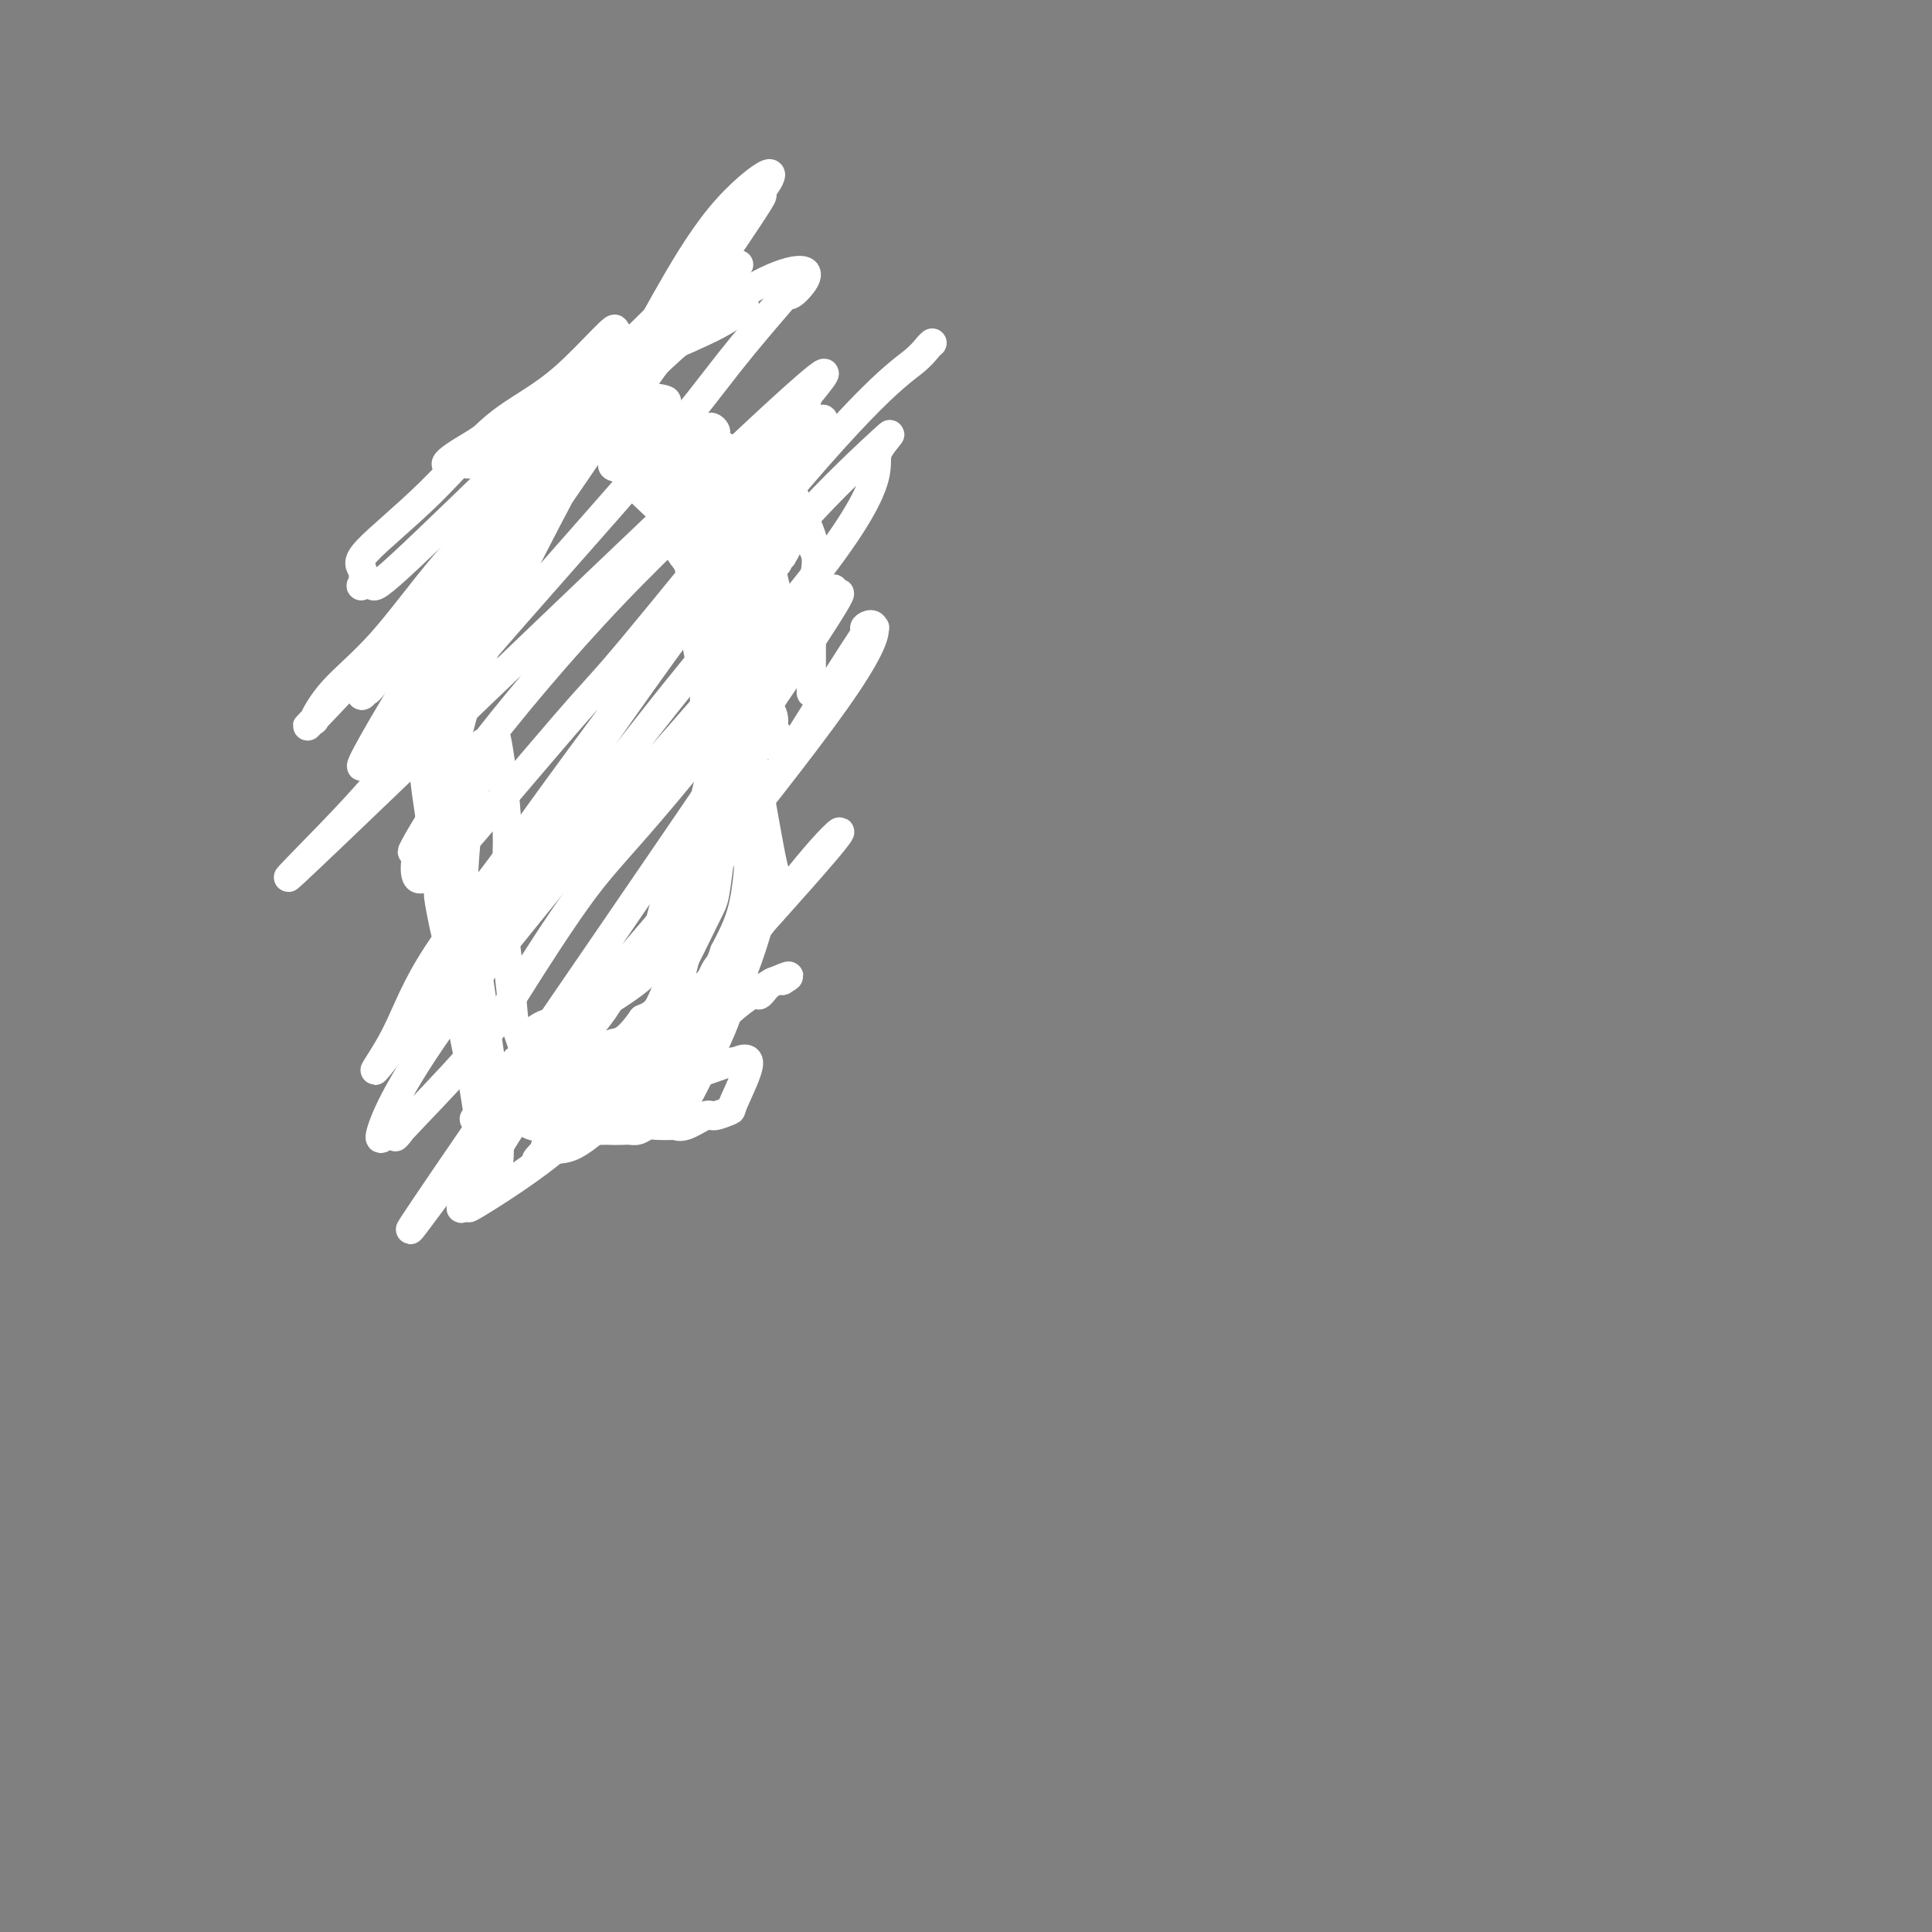 <svg viewBox='0 0 400 400' version='1.1' xmlns='http://www.w3.org/2000/svg' xmlns:xlink='http://www.w3.org/1999/xlink'><rect x="0" y="0" width="400" height="400" fill="#808080" stroke="none"/><g fill='none' stroke='#7C3805' stroke-width='6' stroke-linecap='round' stroke-linejoin='round'><path d='M150,154c0.312,-0.762 0.623,-1.524 1,-2c0.377,-0.476 0.819,-0.664 1,-2c0.181,-1.336 0.102,-3.818 0,-5c-0.102,-1.182 -0.228,-1.062 0,-2c0.228,-0.938 0.808,-2.934 1,-5c0.192,-2.066 -0.004,-4.203 0,-5c0.004,-0.797 0.208,-0.254 0,-2c-0.208,-1.746 -0.829,-5.782 -1,-8c-0.171,-2.218 0.109,-2.618 0,-3c-0.109,-0.382 -0.606,-0.745 -1,-2c-0.394,-1.255 -0.684,-3.401 -1,-5c-0.316,-1.599 -0.657,-2.651 -1,-4c-0.343,-1.349 -0.688,-2.996 -1,-4c-0.312,-1.004 -0.592,-1.367 -1,-2c-0.408,-0.633 -0.946,-1.538 -1,-2c-0.054,-0.462 0.375,-0.481 0,-1c-0.375,-0.519 -1.554,-1.539 -3,-3c-1.446,-1.461 -3.160,-3.362 -4,-4c-0.840,-0.638 -0.806,-0.013 -1,0c-0.194,0.013 -0.615,-0.585 -1,-1c-0.385,-0.415 -0.733,-0.647 -1,-1c-0.267,-0.353 -0.453,-0.827 -1,-1c-0.547,-0.173 -1.455,-0.047 -2,0c-0.545,0.047 -0.727,0.013 -1,0c-0.273,-0.013 -0.636,-0.007 -1,0'/><path d='M131,90c-1.721,-0.691 -2.024,-0.918 -3,-1c-0.976,-0.082 -2.625,-0.020 -3,0c-0.375,0.020 0.524,-0.002 -1,0c-1.524,0.002 -5.469,0.027 -7,0c-1.531,-0.027 -0.646,-0.105 -1,0c-0.354,0.105 -1.948,0.395 -2,0c-0.052,-0.395 1.438,-1.474 -1,0c-2.438,1.474 -8.804,5.501 -11,7c-2.196,1.499 -0.223,0.470 0,1c0.223,0.530 -1.303,2.621 -2,4c-0.697,1.379 -0.563,2.047 -1,4c-0.437,1.953 -1.444,5.190 -2,7c-0.556,1.810 -0.660,2.194 -1,3c-0.340,0.806 -0.914,2.035 -1,3c-0.086,0.965 0.318,1.667 0,3c-0.318,1.333 -1.358,3.296 -2,5c-0.642,1.704 -0.888,3.150 -1,4c-0.112,0.850 -0.092,1.104 0,3c0.092,1.896 0.256,5.434 0,7c-0.256,1.566 -0.930,1.162 -1,2c-0.070,0.838 0.465,2.919 1,5'/><path d='M92,147c-0.009,4.181 -0.031,6.134 0,7c0.031,0.866 0.113,0.646 0,2c-0.113,1.354 -0.423,4.283 0,6c0.423,1.717 1.578,2.221 2,3c0.422,0.779 0.110,1.834 0,4c-0.110,2.166 -0.018,5.442 0,7c0.018,1.558 -0.040,1.398 0,3c0.040,1.602 0.176,4.965 0,6c-0.176,1.035 -0.664,-0.258 0,4c0.664,4.258 2.480,14.066 3,18c0.520,3.934 -0.258,1.994 0,2c0.258,0.006 1.550,1.960 2,3c0.450,1.040 0.057,1.168 0,2c-0.057,0.832 0.223,2.369 1,4c0.777,1.631 2.052,3.355 3,5c0.948,1.645 1.570,3.211 2,4c0.430,0.789 0.668,0.800 1,1c0.332,0.200 0.759,0.590 1,1c0.241,0.410 0.296,0.841 1,1c0.704,0.159 2.058,0.045 3,0c0.942,-0.045 1.471,-0.023 2,0'/><path d='M113,230c1.877,0.463 2.570,0.120 3,0c0.430,-0.120 0.599,-0.017 1,0c0.401,0.017 1.036,-0.052 2,0c0.964,0.052 2.258,0.224 3,0c0.742,-0.224 0.933,-0.845 1,-1c0.067,-0.155 0.011,0.155 1,0c0.989,-0.155 3.023,-0.776 4,-1c0.977,-0.224 0.897,-0.051 1,0c0.103,0.051 0.389,-0.020 1,0c0.611,0.020 1.548,0.130 2,0c0.452,-0.130 0.419,-0.501 1,-1c0.581,-0.499 1.776,-1.128 2,-1c0.224,0.128 -0.525,1.011 0,-1c0.525,-2.011 2.322,-6.917 3,-9c0.678,-2.083 0.238,-1.342 0,-1c-0.238,0.342 -0.274,0.285 0,0c0.274,-0.285 0.858,-0.798 1,-1c0.142,-0.202 -0.158,-0.093 0,0c0.158,0.093 0.774,0.169 1,0c0.226,-0.169 0.061,-0.584 0,-1c-0.061,-0.416 -0.017,-0.833 0,-1c0.017,-0.167 0.009,-0.083 0,0'/></g>
<g fill='none' stroke='#FFFFFF' stroke-width='6' stroke-linecap='round' stroke-linejoin='round'><path d='M193,71c-0.250,0.202 -0.499,0.404 -1,1c-0.501,0.596 -1.252,1.587 -3,3c-1.748,1.413 -4.493,3.247 -11,10c-6.507,6.753 -16.776,18.424 -28,33c-11.224,14.576 -23.401,32.058 -31,43c-7.599,10.942 -10.618,15.345 -15,21c-4.382,5.655 -10.127,12.563 -12,15c-1.873,2.437 0.127,0.401 1,0c0.873,-0.401 0.619,0.831 0,-1c-0.619,-1.831 -1.602,-6.725 -2,-9c-0.398,-2.275 -0.212,-1.930 0,-5c0.212,-3.070 0.449,-9.553 1,-15c0.551,-5.447 1.415,-9.856 3,-16c1.585,-6.144 3.892,-14.022 10,-27c6.108,-12.978 16.019,-31.057 22,-42c5.981,-10.943 8.034,-14.752 11,-20c2.966,-5.248 6.844,-11.935 11,-17c4.156,-5.065 8.588,-8.507 10,-9c1.412,-0.493 -0.196,1.963 -1,3c-0.804,1.037 -0.802,0.654 -1,1c-0.198,0.346 -0.594,1.419 0,1c0.594,-0.419 2.179,-2.331 -2,4c-4.179,6.331 -14.120,20.903 -21,31c-6.880,10.097 -10.698,15.718 -15,22c-4.302,6.282 -9.086,13.223 -14,20c-4.914,6.777 -9.957,13.388 -15,20'/><path d='M90,138c-14.736,21.368 -17.076,23.789 -14,18c3.076,-5.789 11.570,-19.788 17,-28c5.430,-8.212 7.798,-10.637 11,-15c3.202,-4.363 7.237,-10.663 12,-16c4.763,-5.337 10.253,-9.711 14,-14c3.747,-4.289 5.750,-8.494 12,-16c6.250,-7.506 16.748,-18.315 7,-8c-9.748,10.315 -39.742,41.753 -54,57c-14.258,15.247 -12.779,14.304 -16,18c-3.221,3.696 -11.140,12.031 -14,15c-2.860,2.969 -0.659,0.572 0,0c0.659,-0.572 -0.225,0.680 0,0c0.225,-0.680 1.557,-3.292 4,-6c2.443,-2.708 5.995,-5.514 10,-10c4.005,-4.486 8.463,-10.654 13,-16c4.537,-5.346 9.153,-9.871 13,-15c3.847,-5.129 6.926,-10.863 11,-17c4.074,-6.137 9.144,-12.676 11,-15c1.856,-2.324 0.500,-0.433 0,0c-0.500,0.433 -0.143,-0.590 0,-1c0.143,-0.410 0.071,-0.205 0,0'/><path d='M127,69c1.816,-3.494 -4.644,4.270 -10,9c-5.356,4.730 -9.606,6.427 -14,10c-4.394,3.573 -8.931,9.021 -14,14c-5.069,4.979 -10.671,9.490 -13,12c-2.329,2.510 -1.384,3.019 -1,4c0.384,0.981 0.207,2.435 0,3c-0.207,0.565 -0.445,0.242 0,0c0.445,-0.242 1.571,-0.402 2,0c0.429,0.402 0.160,1.368 6,-4c5.840,-5.368 17.788,-17.069 24,-23c6.212,-5.931 6.687,-6.094 13,-12c6.313,-5.906 18.464,-17.557 22,-20c3.536,-2.443 -1.544,4.322 -4,7c-2.456,2.678 -2.287,1.268 -9,9c-6.713,7.732 -20.309,24.607 -29,35c-8.691,10.393 -12.476,14.304 -14,16c-1.524,1.696 -0.788,1.178 -2,3c-1.212,1.822 -4.373,5.986 -6,8c-1.627,2.014 -1.720,1.880 -2,2c-0.280,0.120 -0.749,0.495 -1,1c-0.251,0.505 -0.286,1.141 0,1c0.286,-0.141 0.891,-1.057 1,-1c0.109,0.057 -0.280,1.087 5,-6c5.280,-7.087 16.229,-22.293 24,-31c7.771,-8.707 12.363,-10.916 17,-15c4.637,-4.084 9.318,-10.042 14,-16'/><path d='M136,75c15.818,-14.893 25.362,-18.626 29,-19c3.638,-0.374 1.370,2.611 0,4c-1.370,1.389 -1.843,1.180 -2,1c-0.157,-0.180 0.003,-0.333 -2,2c-2.003,2.333 -6.168,7.150 -10,12c-3.832,4.850 -7.330,9.733 -17,21c-9.670,11.267 -25.512,28.919 -35,40c-9.488,11.081 -12.622,15.592 -16,20c-3.378,4.408 -6.999,8.714 -14,16c-7.001,7.286 -17.381,17.552 1,0c18.381,-17.552 65.523,-62.920 86,-82c20.477,-19.080 14.291,-11.871 12,-9c-2.291,2.871 -0.685,1.403 -1,2c-0.315,0.597 -2.552,3.259 -4,5c-1.448,1.741 -2.107,2.562 -8,8c-5.893,5.438 -17.019,15.493 -28,27c-10.981,11.507 -21.818,24.466 -29,34c-7.182,9.534 -10.709,15.643 -12,18c-1.291,2.357 -0.346,0.962 0,1c0.346,0.038 0.093,1.510 0,3c-0.093,1.490 -0.027,2.997 1,3c1.027,0.003 3.013,-1.499 5,-3'/><path d='M92,179c5.973,-6.535 18.404,-21.373 25,-29c6.596,-7.627 7.357,-8.043 14,-16c6.643,-7.957 19.168,-23.454 27,-33c7.832,-9.546 10.969,-13.140 12,-14c1.031,-0.860 -0.045,1.013 0,1c0.045,-0.013 1.211,-1.913 0,0c-1.211,1.913 -4.798,7.639 -7,11c-2.202,3.361 -3.017,4.355 -11,15c-7.983,10.645 -23.134,30.939 -32,43c-8.866,12.061 -11.448,15.888 -16,22c-4.552,6.112 -11.073,14.509 -15,21c-3.927,6.491 -5.259,11.075 -8,16c-2.741,4.925 -6.890,10.192 2,-1c8.890,-11.192 30.818,-38.843 42,-53c11.182,-14.157 11.618,-14.821 15,-19c3.382,-4.179 9.709,-11.872 14,-18c4.291,-6.128 6.544,-10.690 12,-17c5.456,-6.310 14.115,-14.370 17,-17c2.885,-2.630 -0.004,0.168 -1,2c-0.996,1.832 -0.098,2.698 -1,6c-0.902,3.302 -3.603,9.040 -13,21c-9.397,11.960 -25.492,30.143 -35,41c-9.508,10.857 -12.431,14.388 -17,20c-4.569,5.612 -10.785,13.306 -17,21'/><path d='M99,202c-15.279,19.919 -18.976,28.715 -20,32c-1.024,3.285 0.626,1.057 2,0c1.374,-1.057 2.471,-0.944 2,0c-0.471,0.944 -2.511,2.718 0,0c2.511,-2.718 9.571,-9.927 14,-15c4.429,-5.073 6.225,-8.010 10,-14c3.775,-5.990 9.529,-15.033 14,-21c4.471,-5.967 7.660,-8.856 17,-20c9.340,-11.144 24.829,-30.541 31,-38c6.171,-7.459 3.022,-2.979 1,0c-2.022,2.979 -2.916,4.457 0,1c2.916,-3.457 9.642,-11.848 -7,13c-16.642,24.848 -56.654,82.936 -71,104c-14.346,21.064 -3.027,5.104 1,0c4.027,-5.104 0.762,0.646 1,0c0.238,-0.646 3.977,-7.690 8,-13c4.023,-5.310 8.328,-8.885 13,-14c4.672,-5.115 9.711,-11.769 14,-17c4.289,-5.231 7.826,-9.037 16,-19c8.174,-9.963 20.983,-26.081 28,-36c7.017,-9.919 8.242,-13.638 8,-15c-0.242,-1.362 -1.950,-0.367 -2,0c-0.050,0.367 1.557,0.105 2,0c0.443,-0.105 -0.279,-0.052 -1,0'/><path d='M180,130c-2.755,3.738 -13.143,20.584 -21,33c-7.857,12.416 -13.182,20.402 -19,27c-5.818,6.598 -12.130,11.808 -18,19c-5.870,7.192 -11.297,16.368 -16,24c-4.703,7.632 -8.682,13.722 -10,16c-1.318,2.278 0.024,0.743 1,0c0.976,-0.743 1.585,-0.695 1,0c-0.585,0.695 -2.365,2.036 1,0c3.365,-2.036 11.875,-7.449 17,-12c5.125,-4.551 6.866,-8.238 11,-13c4.134,-4.762 10.660,-10.597 16,-16c5.340,-5.403 9.494,-10.373 14,-16c4.506,-5.627 9.364,-11.913 13,-16c3.636,-4.087 6.050,-5.977 1,0c-5.050,5.977 -17.565,19.820 -25,28c-7.435,8.180 -9.791,10.698 -11,12c-1.209,1.302 -1.273,1.390 -2,2c-0.727,0.610 -2.117,1.743 -3,3c-0.883,1.257 -1.257,2.637 -1,3c0.257,0.363 1.146,-0.291 1,-1c-0.146,-0.709 -1.329,-1.472 3,-5c4.329,-3.528 14.168,-9.821 19,-12c4.832,-2.179 4.656,-0.244 5,0c0.344,0.244 1.208,-1.204 2,-2c0.792,-0.796 1.512,-0.942 2,-1c0.488,-0.058 0.744,-0.029 1,0'/><path d='M162,203c3.764,-2.186 -1.325,-0.150 -5,2c-3.675,2.150 -5.935,4.416 -9,7c-3.065,2.584 -6.933,5.486 -10,8c-3.067,2.514 -5.332,4.639 -9,7c-3.668,2.361 -8.738,4.958 -11,6c-2.262,1.042 -1.717,0.530 -2,0c-0.283,-0.530 -1.394,-1.079 -2,-2c-0.606,-0.921 -0.705,-2.213 -1,-3c-0.295,-0.787 -0.784,-1.068 -2,-4c-1.216,-2.932 -3.157,-8.515 -4,-11c-0.843,-2.485 -0.587,-1.871 -1,-6c-0.413,-4.129 -1.496,-13.000 -2,-17c-0.504,-4.000 -0.431,-3.127 0,-5c0.431,-1.873 1.218,-6.490 1,-13c-0.218,-6.510 -1.441,-14.914 -2,-18c-0.559,-3.086 -0.452,-0.856 -1,0c-0.548,0.856 -1.750,0.338 -2,0c-0.250,-0.338 0.453,-0.496 0,2c-0.453,2.496 -2.062,7.646 -3,14c-0.938,6.354 -1.204,13.913 -1,17c0.204,3.087 0.878,1.704 1,5c0.122,3.296 -0.307,11.271 0,15c0.307,3.729 1.350,3.212 2,4c0.650,0.788 0.906,2.881 1,4c0.094,1.119 0.025,1.263 0,2c-0.025,0.737 -0.007,2.068 0,2c0.007,-0.068 0.004,-1.534 0,-3'/><path d='M100,216c-0.146,-1.341 -0.511,-3.195 -1,-4c-0.489,-0.805 -1.103,-0.562 -2,-5c-0.897,-4.438 -2.076,-13.557 -3,-20c-0.924,-6.443 -1.592,-10.212 -2,-13c-0.408,-2.788 -0.556,-4.597 -1,-7c-0.444,-2.403 -1.185,-5.400 -2,-8c-0.815,-2.600 -1.706,-4.803 -2,-7c-0.294,-2.197 0.009,-4.388 0,-6c-0.009,-1.612 -0.329,-2.643 0,-2c0.329,0.643 1.307,2.962 1,-2c-0.307,-4.962 -1.900,-17.203 1,-1c2.900,16.203 10.294,60.852 13,82c2.706,21.148 0.726,18.794 0,18c-0.726,-0.794 -0.197,-0.030 0,1c0.197,1.030 0.063,2.326 0,3c-0.063,0.674 -0.056,0.727 0,1c0.056,0.273 0.161,0.765 0,1c-0.161,0.235 -0.588,0.213 -1,0c-0.412,-0.213 -0.808,-0.618 -1,-3c-0.192,-2.382 -0.181,-6.743 -1,-13c-0.819,-6.257 -2.468,-14.411 -3,-17c-0.532,-2.589 0.053,0.389 -1,-6c-1.053,-6.389 -3.745,-22.143 -5,-29c-1.255,-6.857 -1.073,-4.816 -1,-5c0.073,-0.184 0.036,-2.592 0,-5'/><path d='M89,169c-2.162,-13.934 -1.068,-10.771 0,-12c1.068,-1.229 2.111,-6.852 3,-10c0.889,-3.148 1.625,-3.821 2,-5c0.375,-1.179 0.390,-2.863 1,-5c0.610,-2.137 1.815,-4.729 5,-12c3.185,-7.271 8.351,-19.223 10,-24c1.649,-4.777 -0.219,-2.379 0,-3c0.219,-0.621 2.525,-4.261 2,-5c-0.525,-0.739 -3.882,1.424 2,-5c5.882,-6.424 21.002,-21.435 27,-27c5.998,-5.565 2.873,-1.684 3,0c0.127,1.684 3.506,1.171 5,1c1.494,-0.171 1.104,-0.000 1,0c-0.104,0.000 0.080,-0.171 1,0c0.920,0.171 2.577,0.683 3,1c0.423,0.317 -0.387,0.439 -1,1c-0.613,0.561 -1.030,1.560 -6,4c-4.970,2.440 -14.495,6.322 -20,9c-5.505,2.678 -6.991,4.151 -10,6c-3.009,1.849 -7.541,4.075 -10,5c-2.459,0.925 -2.845,0.550 -4,1c-1.155,0.450 -3.077,1.725 -5,3'/><path d='M98,92c-9.331,5.391 -4.660,4.369 -3,4c1.660,-0.369 0.309,-0.085 0,0c-0.309,0.085 0.424,-0.030 1,0c0.576,0.030 0.994,0.205 2,0c1.006,-0.205 2.600,-0.789 5,-1c2.400,-0.211 5.607,-0.050 10,-1c4.393,-0.950 9.973,-3.013 13,-4c3.027,-0.987 3.501,-0.898 4,-1c0.499,-0.102 1.021,-0.393 2,-1c0.979,-0.607 2.413,-1.529 3,-2c0.587,-0.471 0.325,-0.492 1,-1c0.675,-0.508 2.286,-1.504 2,-2c-0.286,-0.496 -2.467,-0.494 -4,-1c-1.533,-0.506 -2.416,-1.521 -8,1c-5.584,2.521 -15.868,8.577 -20,11c-4.132,2.423 -2.110,1.213 1,0c3.110,-1.213 7.309,-2.430 10,-3c2.691,-0.570 3.876,-0.492 6,-1c2.124,-0.508 5.188,-1.600 7,-2c1.812,-0.400 2.372,-0.108 3,0c0.628,0.108 1.322,0.031 2,0c0.678,-0.031 1.339,-0.015 2,0'/><path d='M137,88c4.898,-1.158 1.643,-1.053 1,-1c-0.643,0.053 1.326,0.055 2,0c0.674,-0.055 0.054,-0.167 0,0c-0.054,0.167 0.458,0.612 1,1c0.542,0.388 1.113,0.719 2,1c0.887,0.281 2.089,0.511 3,1c0.911,0.489 1.529,1.237 3,2c1.471,0.763 3.794,1.543 5,2c1.206,0.457 1.295,0.593 2,1c0.705,0.407 2.026,1.085 3,2c0.974,0.915 1.600,2.069 2,2c0.400,-0.069 0.573,-1.359 2,1c1.427,2.359 4.109,8.368 5,11c0.891,2.632 -0.010,1.886 0,2c0.010,0.114 0.931,1.086 1,3c0.069,1.914 -0.714,4.770 -1,6c-0.286,1.230 -0.077,0.836 0,2c0.077,1.164 0.021,3.888 0,5c-0.021,1.112 -0.006,0.613 0,2c0.006,1.387 0.001,4.660 0,6c-0.001,1.340 -0.000,0.745 0,1c0.000,0.255 0.000,1.358 0,2c-0.000,0.642 -0.000,0.821 0,1'/><path d='M168,141c-0.147,4.140 -0.013,1.990 0,1c0.013,-0.990 -0.093,-0.820 0,-1c0.093,-0.180 0.386,-0.711 0,-1c-0.386,-0.289 -1.452,-0.338 -2,-2c-0.548,-1.662 -0.577,-4.939 -1,-7c-0.423,-2.061 -1.241,-2.906 -2,-4c-0.759,-1.094 -1.460,-2.435 -2,-4c-0.540,-1.565 -0.918,-3.352 -1,-4c-0.082,-0.648 0.132,-0.156 -1,-3c-1.132,-2.844 -3.611,-9.024 -5,-12c-1.389,-2.976 -1.687,-2.750 -2,-3c-0.313,-0.250 -0.641,-0.978 -1,-2c-0.359,-1.022 -0.751,-2.337 -1,-3c-0.249,-0.663 -0.356,-0.673 -1,-2c-0.644,-1.327 -1.826,-3.969 -2,-5c-0.174,-1.031 0.659,-0.449 1,0c0.341,0.449 0.189,0.766 0,1c-0.189,0.234 -0.416,0.384 0,1c0.416,0.616 1.474,1.697 2,4c0.526,2.303 0.519,5.827 1,8c0.481,2.173 1.448,2.995 2,5c0.552,2.005 0.687,5.194 1,8c0.313,2.806 0.804,5.230 1,7c0.196,1.770 0.098,2.885 0,4'/><path d='M155,127c1.931,8.269 2.757,9.943 3,11c0.243,1.057 -0.097,1.497 0,2c0.097,0.503 0.632,1.071 1,3c0.368,1.929 0.569,5.221 1,7c0.431,1.779 1.092,2.045 1,2c-0.092,-0.045 -0.939,-0.402 -1,0c-0.061,0.402 0.663,1.563 1,2c0.337,0.437 0.288,0.151 0,0c-0.288,-0.151 -0.816,-0.168 -1,0c-0.184,0.168 -0.023,0.521 0,0c0.023,-0.521 -0.093,-1.916 0,-3c0.093,-1.084 0.393,-1.856 0,-3c-0.393,-1.144 -1.479,-2.659 -2,-4c-0.521,-1.341 -0.478,-2.507 -1,-5c-0.522,-2.493 -1.610,-6.313 -2,-9c-0.390,-2.687 -0.084,-4.243 0,-5c0.084,-0.757 -0.055,-0.716 -1,-4c-0.945,-3.284 -2.698,-9.892 -3,-12c-0.302,-2.108 0.845,0.283 0,-2c-0.845,-2.283 -3.682,-9.242 -5,-12c-1.318,-2.758 -1.115,-1.316 -1,-1c0.115,0.316 0.144,-0.493 0,-1c-0.144,-0.507 -0.462,-0.714 -1,-1c-0.538,-0.286 -1.297,-0.653 -2,-1c-0.703,-0.347 -1.352,-0.673 -2,-1'/><path d='M140,90c-1.211,-0.773 -1.240,-0.207 -2,0c-0.760,0.207 -2.253,0.055 -3,0c-0.747,-0.055 -0.748,-0.015 -1,0c-0.252,0.015 -0.753,0.003 -1,0c-0.247,-0.003 -0.239,0.001 0,0c0.239,-0.001 0.709,-0.009 1,0c0.291,0.009 0.402,0.035 1,0c0.598,-0.035 1.683,-0.131 3,0c1.317,0.131 2.866,0.489 3,0c0.134,-0.489 -1.149,-1.826 2,1c3.149,2.826 10.729,9.815 14,14c3.271,4.185 2.233,5.566 2,7c-0.233,1.434 0.338,2.922 0,7c-0.338,4.078 -1.585,10.745 -2,15c-0.415,4.255 0.001,6.096 0,8c-0.001,1.904 -0.420,3.870 -1,6c-0.580,2.130 -1.321,4.423 -2,6c-0.679,1.577 -1.295,2.439 -2,6c-0.705,3.561 -1.497,9.821 -2,13c-0.503,3.179 -0.715,3.276 -1,5c-0.285,1.724 -0.642,5.074 -1,7c-0.358,1.926 -0.718,2.428 -2,5c-1.282,2.572 -3.488,7.215 -5,10c-1.512,2.785 -2.330,3.711 -3,5c-0.670,1.289 -1.191,2.940 -2,4c-0.809,1.060 -1.904,1.530 -3,2'/><path d='M133,211c-3.528,5.061 -4.849,4.715 -6,5c-1.151,0.285 -2.132,1.201 -3,2c-0.868,0.799 -1.621,1.482 -2,2c-0.379,0.518 -0.382,0.872 -1,1c-0.618,0.128 -1.852,0.031 -3,0c-1.148,-0.031 -2.211,0.006 -3,0c-0.789,-0.006 -1.305,-0.053 -2,0c-0.695,0.053 -1.568,0.206 -2,0c-0.432,-0.206 -0.424,-0.771 -1,-1c-0.576,-0.229 -1.738,-0.121 -2,0c-0.262,0.121 0.374,0.255 0,0c-0.374,-0.255 -1.758,-0.898 -1,0c0.758,0.898 3.657,3.336 5,5c1.343,1.664 1.128,2.554 1,3c-0.128,0.446 -0.171,0.449 0,1c0.171,0.551 0.555,1.651 1,2c0.445,0.349 0.950,-0.054 1,0c0.050,0.054 -0.355,0.565 1,1c1.355,0.435 4.470,0.794 6,1c1.530,0.206 1.474,0.259 3,0c1.526,-0.259 4.634,-0.831 6,-1c1.366,-0.169 0.990,0.065 2,0c1.010,-0.065 3.405,-0.430 5,-1c1.595,-0.570 2.391,-1.346 3,-2c0.609,-0.654 1.031,-1.187 2,-3c0.969,-1.813 2.484,-4.907 4,-8'/><path d='M147,218c2.344,-4.277 3.704,-8.471 5,-12c1.296,-3.529 2.529,-6.393 4,-11c1.471,-4.607 3.180,-10.958 4,-13c0.820,-2.042 0.753,0.225 0,-3c-0.753,-3.225 -2.191,-11.943 -3,-16c-0.809,-4.057 -0.991,-3.454 -2,-6c-1.009,-2.546 -2.847,-8.243 -4,-12c-1.153,-3.757 -1.621,-5.575 -2,-7c-0.379,-1.425 -0.668,-2.457 -1,-4c-0.332,-1.543 -0.705,-3.596 0,-3c0.705,0.596 2.490,3.840 0,-2c-2.490,-5.840 -9.255,-20.765 -12,-27c-2.745,-6.235 -1.469,-3.779 -1,-3c0.469,0.779 0.130,-0.117 0,-1c-0.130,-0.883 -0.050,-1.753 0,-2c0.050,-0.247 0.071,0.128 0,0c-0.071,-0.128 -0.232,-0.758 0,-1c0.232,-0.242 0.859,-0.094 1,0c0.141,0.094 -0.204,0.136 0,0c0.204,-0.136 0.959,-0.449 2,0c1.041,0.449 2.370,1.662 3,2c0.630,0.338 0.561,-0.198 2,1c1.439,1.198 4.388,4.130 6,6c1.612,1.870 1.889,2.677 2,4c0.111,1.323 0.055,3.161 0,5'/><path d='M151,113c0.568,5.105 0.987,13.367 1,17c0.013,3.633 -0.382,2.638 -1,6c-0.618,3.362 -1.460,11.080 -2,15c-0.540,3.920 -0.780,4.042 -1,5c-0.220,0.958 -0.421,2.752 -2,9c-1.579,6.248 -4.537,16.951 -6,22c-1.463,5.049 -1.432,4.445 -2,5c-0.568,0.555 -1.734,2.268 -2,4c-0.266,1.732 0.367,3.483 -4,7c-4.367,3.517 -13.735,8.799 -18,11c-4.265,2.201 -3.427,1.322 -3,1c0.427,-0.322 0.442,-0.088 0,0c-0.442,0.088 -1.340,0.031 -2,0c-0.660,-0.031 -1.083,-0.034 -1,0c0.083,0.034 0.671,0.105 1,0c0.329,-0.105 0.397,-0.385 1,-1c0.603,-0.615 1.740,-1.563 3,-2c1.260,-0.437 2.644,-0.362 4,-1c1.356,-0.638 2.685,-1.990 4,-3c1.315,-1.010 2.618,-1.677 5,-3c2.382,-1.323 5.845,-3.303 8,-7c2.155,-3.697 3.003,-9.111 4,-12c0.997,-2.889 2.142,-3.254 3,-4c0.858,-0.746 1.429,-1.873 2,-3'/><path d='M143,179c2.238,-4.445 3.334,-6.059 4,-7c0.666,-0.941 0.903,-1.209 1,-2c0.097,-0.791 0.055,-2.106 0,-3c-0.055,-0.894 -0.122,-1.368 0,-2c0.122,-0.632 0.435,-1.423 0,-5c-0.435,-3.577 -1.617,-9.939 -2,-13c-0.383,-3.061 0.033,-2.821 0,-4c-0.033,-1.179 -0.514,-3.778 -1,-6c-0.486,-2.222 -0.979,-4.067 -1,-7c-0.021,-2.933 0.428,-6.955 -1,-14c-1.428,-7.045 -4.732,-17.112 -6,-21c-1.268,-3.888 -0.500,-1.595 0,-1c0.500,0.595 0.732,-0.507 1,-1c0.268,-0.493 0.573,-0.378 1,0c0.427,0.378 0.978,1.018 2,1c1.022,-0.018 2.516,-0.694 4,0c1.484,0.694 2.957,2.759 4,5c1.043,2.241 1.657,4.660 2,7c0.343,2.340 0.415,4.603 1,7c0.585,2.397 1.685,4.928 2,10c0.315,5.072 -0.153,12.685 0,15c0.153,2.315 0.928,-0.668 0,3c-0.928,3.668 -3.557,13.988 -5,20c-1.443,6.012 -1.698,7.718 -3,12c-1.302,4.282 -3.651,11.141 -6,18'/><path d='M140,191c-3.272,9.384 -4.454,7.844 -6,8c-1.546,0.156 -3.458,2.006 -5,4c-1.542,1.994 -2.714,4.130 -4,6c-1.286,1.870 -2.684,3.473 -4,5c-1.316,1.527 -2.548,2.977 -5,5c-2.452,2.023 -6.123,4.617 -8,6c-1.877,1.383 -1.960,1.554 -2,2c-0.040,0.446 -0.038,1.166 -1,2c-0.962,0.834 -2.887,1.783 -3,2c-0.113,0.217 1.588,-0.297 0,0c-1.588,0.297 -6.463,1.404 -2,0c4.463,-1.404 18.266,-5.320 24,-7c5.734,-1.680 3.400,-1.123 3,-1c-0.400,0.123 1.133,-0.187 3,-1c1.867,-0.813 4.069,-2.130 5,-3c0.931,-0.870 0.591,-1.294 1,-2c0.409,-0.706 1.567,-1.693 2,-2c0.433,-0.307 0.142,0.067 0,0c-0.142,-0.067 -0.136,-0.575 -1,0c-0.864,0.575 -2.598,2.234 -5,4c-2.402,1.766 -5.470,3.639 -7,5c-1.530,1.361 -1.520,2.210 -3,4c-1.480,1.790 -4.448,4.521 -6,6c-1.552,1.479 -1.687,1.706 -2,2c-0.313,0.294 -0.804,0.655 -1,1c-0.196,0.345 -0.098,0.672 0,1'/><path d='M113,238c-3.865,3.767 -1.028,1.683 0,1c1.028,-0.683 0.248,0.035 0,0c-0.248,-0.035 0.038,-0.824 1,-1c0.962,-0.176 2.600,0.262 5,-1c2.400,-1.262 5.562,-4.224 8,-6c2.438,-1.776 4.150,-2.366 5,-3c0.850,-0.634 0.836,-1.314 1,-2c0.164,-0.686 0.504,-1.380 1,-2c0.496,-0.620 1.147,-1.166 1,-2c-0.147,-0.834 -1.093,-1.954 -2,-2c-0.907,-0.046 -1.774,0.983 -3,2c-1.226,1.017 -2.811,2.021 -4,3c-1.189,0.979 -1.983,1.933 -3,3c-1.017,1.067 -2.256,2.248 -4,4c-1.744,1.752 -3.991,4.075 -1,1c2.991,-3.075 11.222,-11.547 14,-15c2.778,-3.453 0.103,-1.886 1,-3c0.897,-1.114 5.367,-4.909 7,-7c1.633,-2.091 0.429,-2.477 1,-6c0.571,-3.523 2.916,-10.183 4,-13c1.084,-2.817 0.907,-1.793 1,-4c0.093,-2.207 0.456,-7.647 1,-10c0.544,-2.353 1.270,-1.620 1,-5c-0.270,-3.380 -1.534,-10.871 -2,-15c-0.466,-4.129 -0.133,-4.894 0,-6c0.133,-1.106 0.067,-2.553 0,-4'/><path d='M146,145c-0.472,-5.867 -0.650,-8.033 -1,-10c-0.350,-1.967 -0.870,-3.735 -1,-5c-0.130,-1.265 0.130,-2.027 0,-4c-0.130,-1.973 -0.649,-5.158 -1,-7c-0.351,-1.842 -0.533,-2.343 -1,-3c-0.467,-0.657 -1.218,-1.472 -2,-3c-0.782,-1.528 -1.596,-3.769 -2,-5c-0.404,-1.231 -0.397,-1.451 -2,-3c-1.603,-1.549 -4.817,-4.425 -6,-6c-1.183,-1.575 -0.335,-1.847 -1,-2c-0.665,-0.153 -2.844,-0.186 -2,-1c0.844,-0.814 4.710,-2.410 7,-3c2.290,-0.590 3.003,-0.173 4,0c0.997,0.173 2.278,0.102 3,0c0.722,-0.102 0.884,-0.233 3,0c2.116,0.233 6.185,0.832 8,1c1.815,0.168 1.376,-0.093 2,0c0.624,0.093 2.309,0.540 3,1c0.691,0.460 0.386,0.934 1,3c0.614,2.066 2.146,5.724 3,8c0.854,2.276 1.028,3.170 1,4c-0.028,0.830 -0.259,1.595 0,2c0.259,0.405 1.008,0.449 1,1c-0.008,0.551 -0.771,1.610 -1,2c-0.229,0.390 0.078,0.111 0,0c-0.078,-0.111 -0.539,-0.056 -1,0'/><path d='M161,115c0.399,3.149 -0.604,1.020 -2,0c-1.396,-1.020 -3.186,-0.933 -5,-1c-1.814,-0.067 -3.652,-0.289 -5,-1c-1.348,-0.711 -2.207,-1.911 -3,-3c-0.793,-1.089 -1.520,-2.068 -3,-4c-1.480,-1.932 -3.712,-4.816 -5,-6c-1.288,-1.184 -1.633,-0.666 -2,-1c-0.367,-0.334 -0.755,-1.520 -1,-2c-0.245,-0.480 -0.348,-0.254 -1,-1c-0.652,-0.746 -1.853,-2.464 -1,-2c0.853,0.464 3.761,3.111 6,5c2.239,1.889 3.809,3.022 5,5c1.191,1.978 2.003,4.802 3,7c0.997,2.198 2.179,3.768 3,6c0.821,2.232 1.283,5.124 2,7c0.717,1.876 1.691,2.737 2,6c0.309,3.263 -0.046,8.928 0,13c0.046,4.072 0.494,6.552 1,8c0.506,1.448 1.072,1.864 1,6c-0.072,4.136 -0.782,11.992 -1,16c-0.218,4.008 0.055,4.167 0,6c-0.055,1.833 -0.438,5.340 -1,8c-0.562,2.660 -1.303,4.474 -2,6c-0.697,1.526 -1.348,2.763 -2,4'/><path d='M150,197c-1.063,3.301 -1.220,2.552 -2,4c-0.780,1.448 -2.182,5.093 -3,7c-0.818,1.907 -1.050,2.076 -2,3c-0.950,0.924 -2.616,2.605 -3,3c-0.384,0.395 0.516,-0.494 -2,1c-2.516,1.494 -8.447,5.371 -11,7c-2.553,1.629 -1.729,1.011 -2,1c-0.271,-0.011 -1.638,0.586 -2,1c-0.362,0.414 0.281,0.647 -1,1c-1.281,0.353 -4.484,0.827 -5,1c-0.516,0.173 1.657,0.045 -1,0c-2.657,-0.045 -10.142,-0.008 -13,0c-2.858,0.008 -1.088,-0.012 -1,0c0.088,0.012 -1.505,0.057 -2,0c-0.495,-0.057 0.109,-0.217 0,0c-0.109,0.217 -0.930,0.812 -1,1c-0.070,0.188 0.610,-0.029 1,0c0.390,0.029 0.489,0.304 1,1c0.511,0.696 1.434,1.812 2,2c0.566,0.188 0.776,-0.552 2,0c1.224,0.552 3.462,2.395 5,3c1.538,0.605 2.376,-0.030 3,0c0.624,0.030 1.036,0.723 3,1c1.964,0.277 5.482,0.139 9,0'/><path d='M125,234c3.360,0.138 4.261,-0.015 5,0c0.739,0.015 1.318,0.200 2,0c0.682,-0.200 1.469,-0.783 2,-1c0.531,-0.217 0.808,-0.066 2,0c1.192,0.066 3.301,0.047 4,0c0.699,-0.047 -0.012,-0.122 0,0c0.012,0.122 0.745,0.440 2,0c1.255,-0.440 3.030,-1.637 4,-2c0.970,-0.363 1.133,0.107 2,0c0.867,-0.107 2.437,-0.792 3,-1c0.563,-0.208 0.118,0.061 1,-2c0.882,-2.061 3.091,-6.453 3,-8c-0.091,-1.547 -2.480,-0.249 -3,0c-0.520,0.249 0.830,-0.551 -1,0c-1.830,0.551 -6.840,2.452 -9,3c-2.160,0.548 -1.469,-0.257 -4,0c-2.531,0.257 -8.283,1.576 -11,2c-2.717,0.424 -2.399,-0.047 -3,0c-0.601,0.047 -2.120,0.610 -3,1c-0.880,0.390 -1.122,0.605 -2,2c-0.878,1.395 -2.394,3.970 -3,5c-0.606,1.030 -0.303,0.515 0,0'/><path d='M116,233c-1.525,1.459 -1.337,1.107 -1,1c0.337,-0.107 0.825,0.031 1,0c0.175,-0.031 0.038,-0.233 1,-1c0.962,-0.767 3.024,-2.101 5,-3c1.976,-0.899 3.866,-1.364 5,-2c1.134,-0.636 1.512,-1.442 3,-3c1.488,-1.558 4.088,-3.869 6,-5c1.912,-1.131 3.137,-1.081 4,-1c0.863,0.081 1.364,0.195 2,0c0.636,-0.195 1.407,-0.699 2,0c0.593,0.699 1.007,2.600 -1,4c-2.007,1.400 -6.436,2.297 -9,3c-2.564,0.703 -3.265,1.211 -4,2c-0.735,0.789 -1.506,1.858 -3,3c-1.494,1.142 -3.712,2.358 -5,3c-1.288,0.642 -1.647,0.710 -2,1c-0.353,0.290 -0.700,0.803 -1,1c-0.300,0.197 -0.551,0.077 -1,0c-0.449,-0.077 -1.095,-0.112 -1,0c0.095,0.112 0.932,0.370 2,0c1.068,-0.370 2.369,-1.367 4,-2c1.631,-0.633 3.593,-0.901 5,-1c1.407,-0.099 2.259,-0.028 3,0c0.741,0.028 1.370,0.014 2,0'/></g>
</svg>